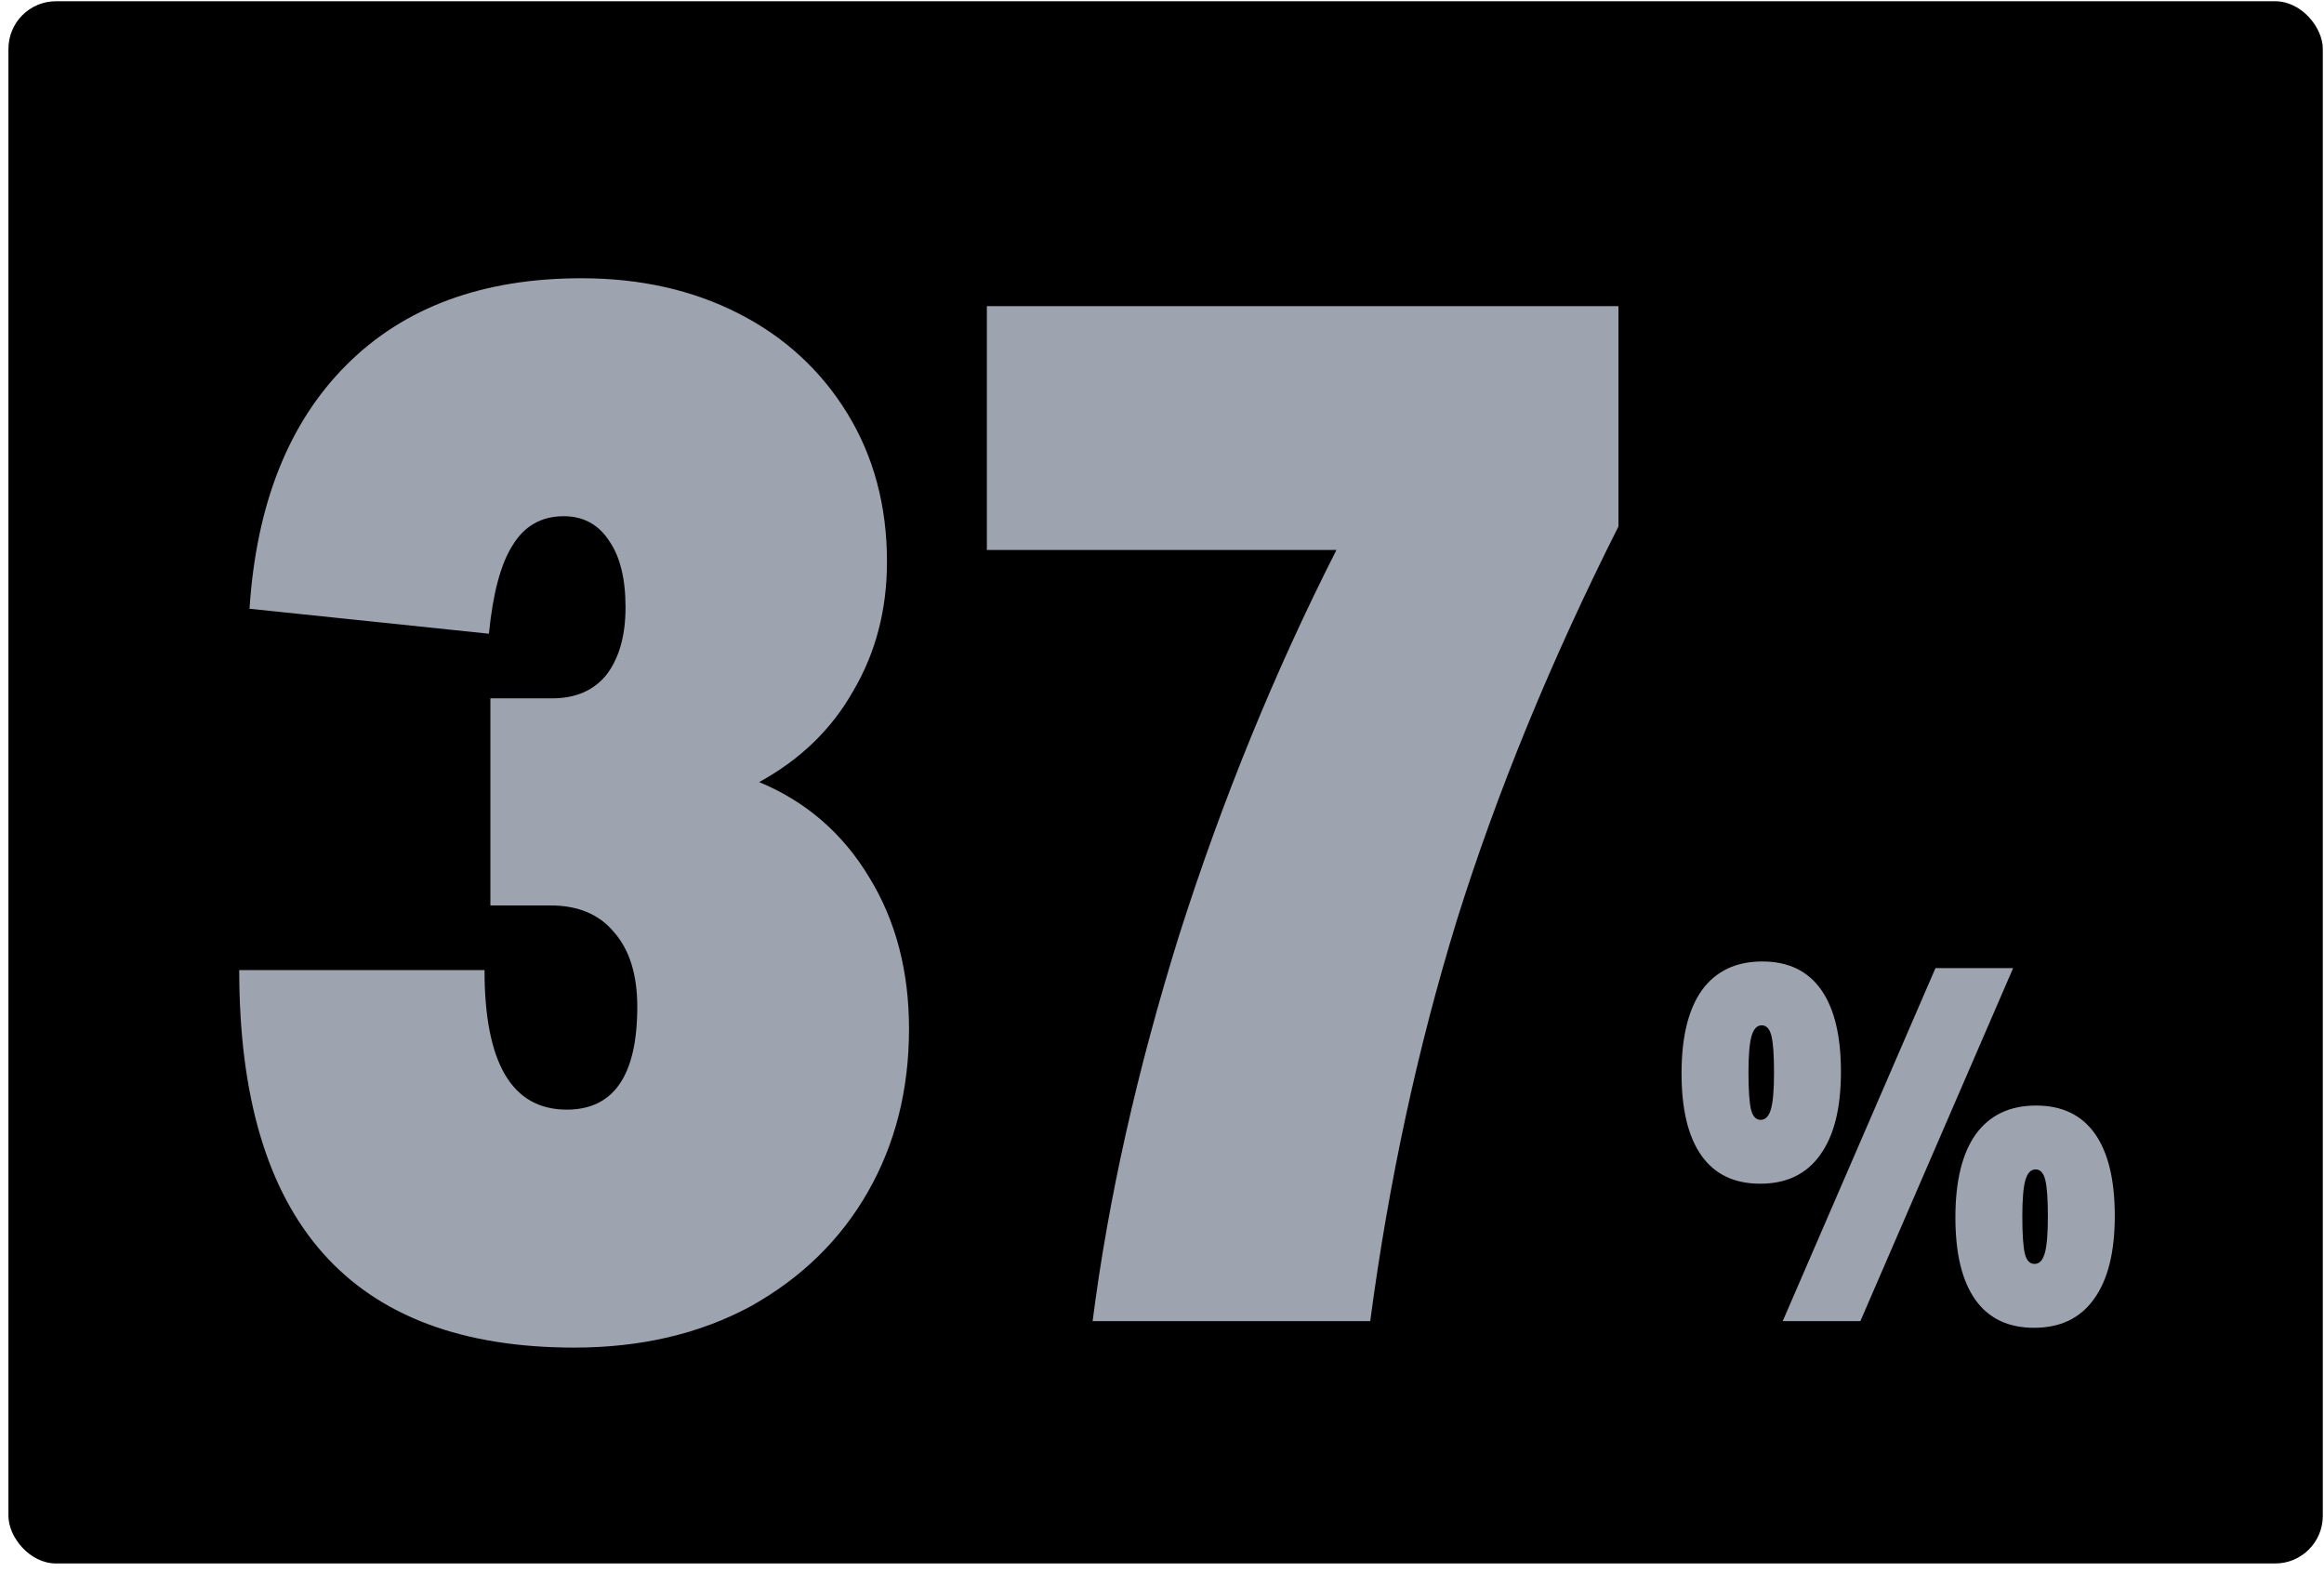 <svg width="241" height="163" viewBox="0 0 241 163" fill="none" xmlns="http://www.w3.org/2000/svg">
<rect x="0.875" y="0.128" width="240" height="162" rx="4.938" fill="black"/>
<path d="M50.854 93.894V72.417H57.252C59.689 72.417 61.567 71.605 62.887 69.98C64.207 68.254 64.868 65.918 64.868 62.974C64.868 60.029 64.309 57.744 63.192 56.119C62.075 54.393 60.501 53.53 58.47 53.53C56.135 53.53 54.358 54.545 53.139 56.576C51.92 58.505 51.108 61.552 50.702 65.715L25.874 63.126C26.585 52.261 29.936 43.832 35.927 37.841C41.918 31.85 50.042 28.854 60.298 28.854C66.391 28.854 71.823 30.073 76.596 32.51C81.369 34.947 85.126 38.4 87.868 42.867C90.609 47.336 91.98 52.464 91.98 58.252C91.98 63.227 90.812 67.695 88.477 71.656C86.243 75.616 82.993 78.764 78.728 81.099C83.603 83.13 87.411 86.43 90.152 91C92.894 95.468 94.265 100.698 94.265 106.689C94.265 112.985 92.843 118.62 90 123.596C87.157 128.572 83.095 132.532 77.815 135.477C72.534 138.32 66.442 139.742 59.536 139.742C36.384 139.742 24.808 126.693 24.808 100.596H50.245C50.245 110.243 53.088 115.066 58.775 115.066C63.649 115.066 66.086 111.512 66.086 104.404C66.086 101.053 65.274 98.464 63.649 96.636C62.126 94.808 59.943 93.894 57.099 93.894H50.854ZM113.305 137C114.929 124.307 117.925 110.954 122.291 96.94C126.759 82.927 132.192 69.625 138.589 57.033H102.338V31.748H167.834V54.596C160.828 68.508 155.243 82.115 151.079 95.417C147.018 108.618 144.022 122.479 142.093 137H113.305ZM184.868 137L200.709 100.391H208.762L192.921 137H184.868ZM210.934 137.689C208.249 137.689 206.219 136.717 204.841 134.775C203.464 132.832 202.775 129.989 202.775 126.245C202.775 122.466 203.481 119.587 204.894 117.609C206.342 115.631 208.426 114.642 211.146 114.642C213.83 114.642 215.861 115.614 217.238 117.556C218.616 119.499 219.305 122.342 219.305 126.086C219.305 129.865 218.581 132.744 217.132 134.722C215.72 136.7 213.653 137.689 210.934 137.689ZM210.987 131.066C211.481 131.066 211.834 130.695 212.046 129.954C212.258 129.212 212.364 127.958 212.364 126.192C212.364 124.355 212.276 123.084 212.099 122.377C211.923 121.636 211.587 121.265 211.093 121.265C210.598 121.265 210.245 121.636 210.033 122.377C209.821 123.119 209.715 124.373 209.715 126.139C209.715 127.976 209.804 129.265 209.98 130.007C210.157 130.713 210.492 131.066 210.987 131.066ZM182.536 122.748C179.852 122.748 177.821 121.777 176.444 119.834C175.066 117.892 174.377 115.049 174.377 111.305C174.377 107.525 175.084 104.647 176.497 102.669C177.945 100.691 180.029 99.702 182.748 99.702C185.433 99.702 187.464 100.673 188.841 102.616C190.219 104.558 190.907 107.402 190.907 111.146C190.907 114.925 190.183 117.804 188.735 119.781C187.322 121.759 185.256 122.748 182.536 122.748ZM182.589 116.126C183.084 116.126 183.437 115.755 183.649 115.013C183.861 114.272 183.967 113.018 183.967 111.252C183.967 109.415 183.879 108.143 183.702 107.437C183.525 106.695 183.19 106.324 182.695 106.324C182.201 106.324 181.848 106.695 181.636 107.437C181.424 108.179 181.318 109.433 181.318 111.199C181.318 113.035 181.406 114.324 181.583 115.066C181.759 115.773 182.095 116.126 182.589 116.126Z" fill="#9EA3B0"/>
</svg>
